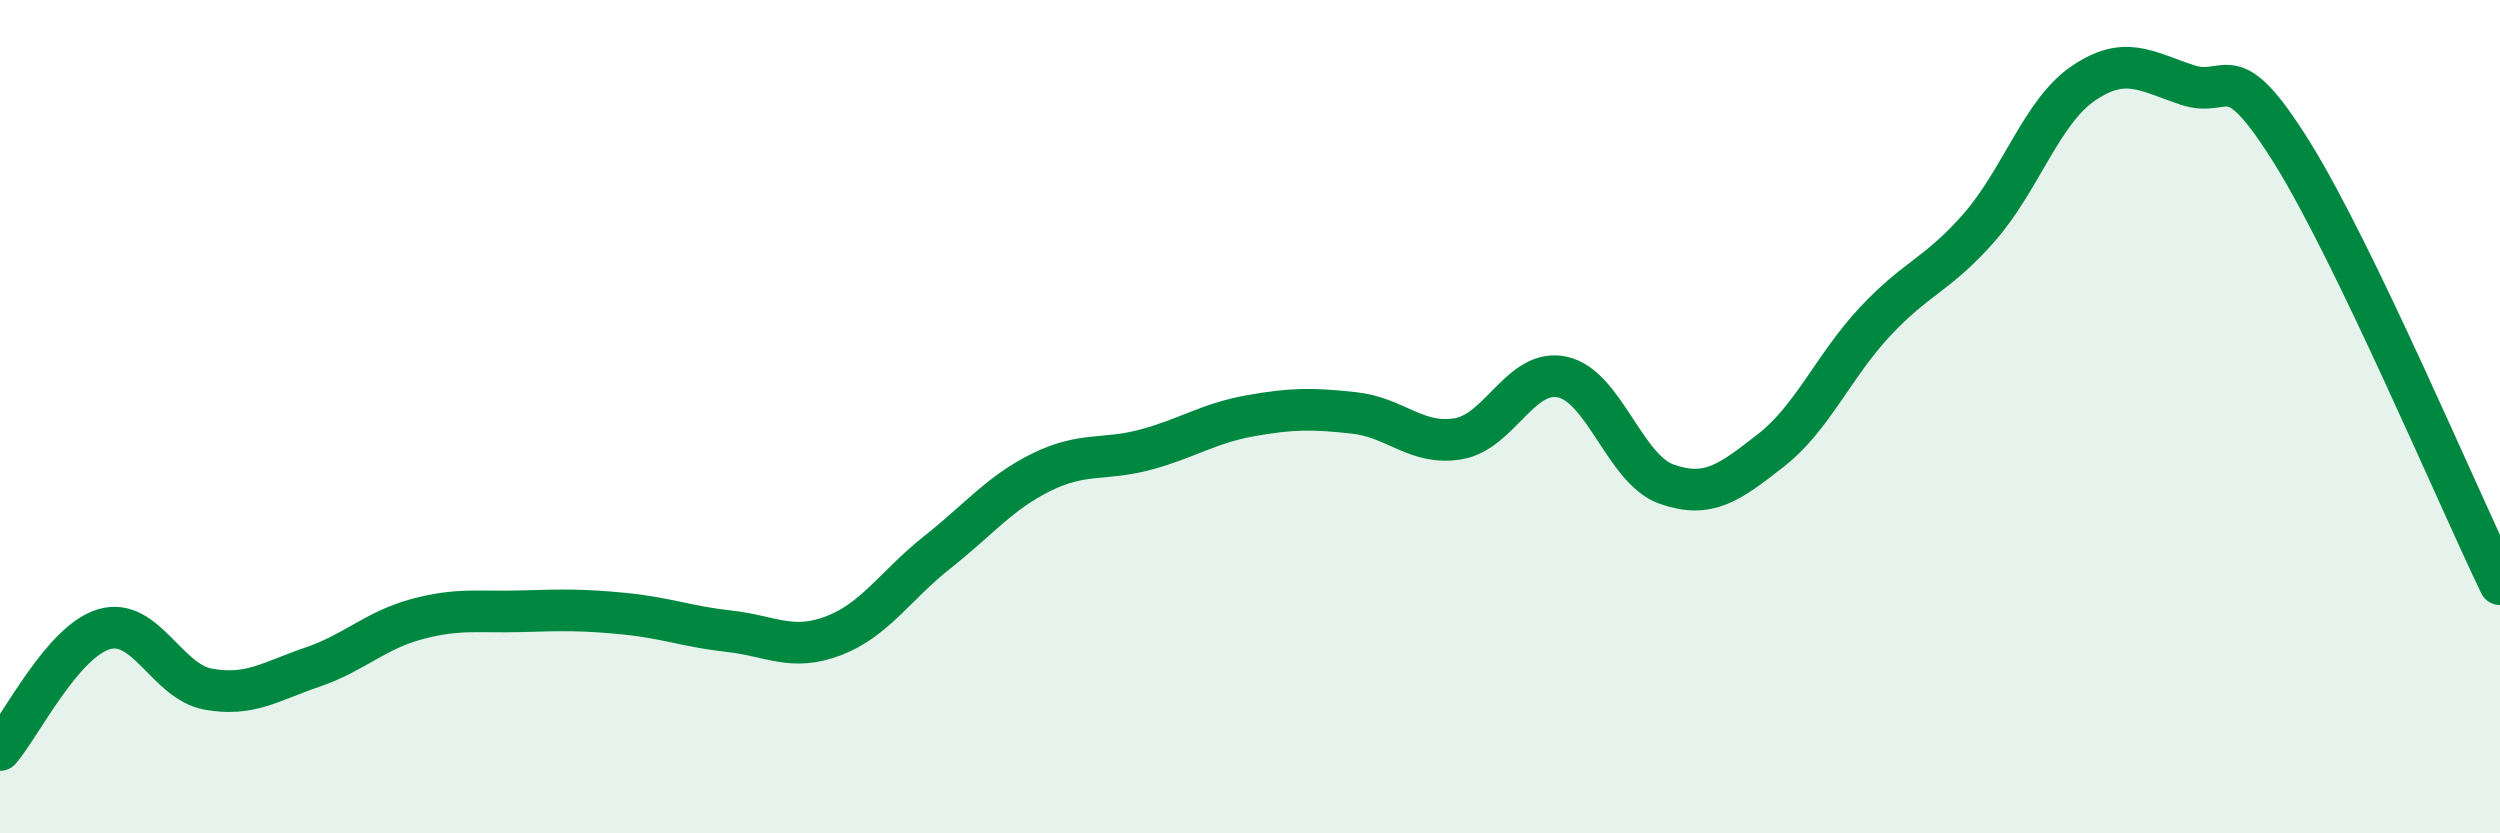 
    <svg width="60" height="20" viewBox="0 0 60 20" xmlns="http://www.w3.org/2000/svg">
      <path
        d="M 0,18 C 0.5,17.42 1.5,15.39 2.5,15.1 C 3.5,14.81 4,16.36 5,16.54 C 6,16.72 6.5,16.35 7.5,16.01 C 8.5,15.67 9,15.13 10,14.86 C 11,14.59 11.5,14.7 12.5,14.67 C 13.5,14.64 14,14.63 15,14.73 C 16,14.83 16.5,15.04 17.5,15.15 C 18.5,15.26 19,15.64 20,15.26 C 21,14.88 21.5,14.04 22.5,13.25 C 23.5,12.46 24,11.82 25,11.33 C 26,10.84 26.5,11.06 27.5,10.79 C 28.5,10.52 29,10.16 30,9.98 C 31,9.8 31.5,9.8 32.5,9.91 C 33.5,10.02 34,10.7 35,10.53 C 36,10.36 36.5,8.83 37.5,9.05 C 38.5,9.27 39,11.27 40,11.62 C 41,11.97 41.5,11.59 42.5,10.81 C 43.5,10.03 44,8.79 45,7.72 C 46,6.65 46.5,6.6 47.5,5.46 C 48.5,4.32 49,2.68 50,2 C 51,1.32 51.5,1.71 52.5,2.04 C 53.5,2.37 53.5,1.25 55,3.65 C 56.5,6.05 59,11.95 60,14.02L60 20L0 20Z"
        fill="#008740"
        opacity="0.1"
        stroke-linecap="round"
        stroke-linejoin="round"
      />
      <path
        d="M 0,18 C 0.5,17.42 1.5,15.39 2.5,15.1 C 3.5,14.81 4,16.36 5,16.54 C 6,16.72 6.5,16.35 7.5,16.01 C 8.5,15.67 9,15.13 10,14.86 C 11,14.59 11.5,14.7 12.5,14.67 C 13.5,14.64 14,14.63 15,14.73 C 16,14.83 16.5,15.04 17.5,15.15 C 18.5,15.26 19,15.64 20,15.26 C 21,14.88 21.5,14.04 22.5,13.25 C 23.5,12.46 24,11.82 25,11.33 C 26,10.84 26.5,11.06 27.5,10.79 C 28.5,10.52 29,10.16 30,9.98 C 31,9.8 31.5,9.8 32.5,9.91 C 33.5,10.02 34,10.7 35,10.53 C 36,10.36 36.5,8.83 37.5,9.05 C 38.5,9.27 39,11.27 40,11.62 C 41,11.97 41.5,11.59 42.5,10.81 C 43.5,10.03 44,8.79 45,7.72 C 46,6.65 46.5,6.6 47.5,5.46 C 48.5,4.32 49,2.68 50,2 C 51,1.32 51.5,1.71 52.5,2.04 C 53.5,2.37 53.5,1.25 55,3.65 C 56.5,6.05 59,11.95 60,14.02"
        stroke="#008740"
        stroke-width="1"
        fill="none"
        stroke-linecap="round"
        stroke-linejoin="round"
      />
    </svg>
  